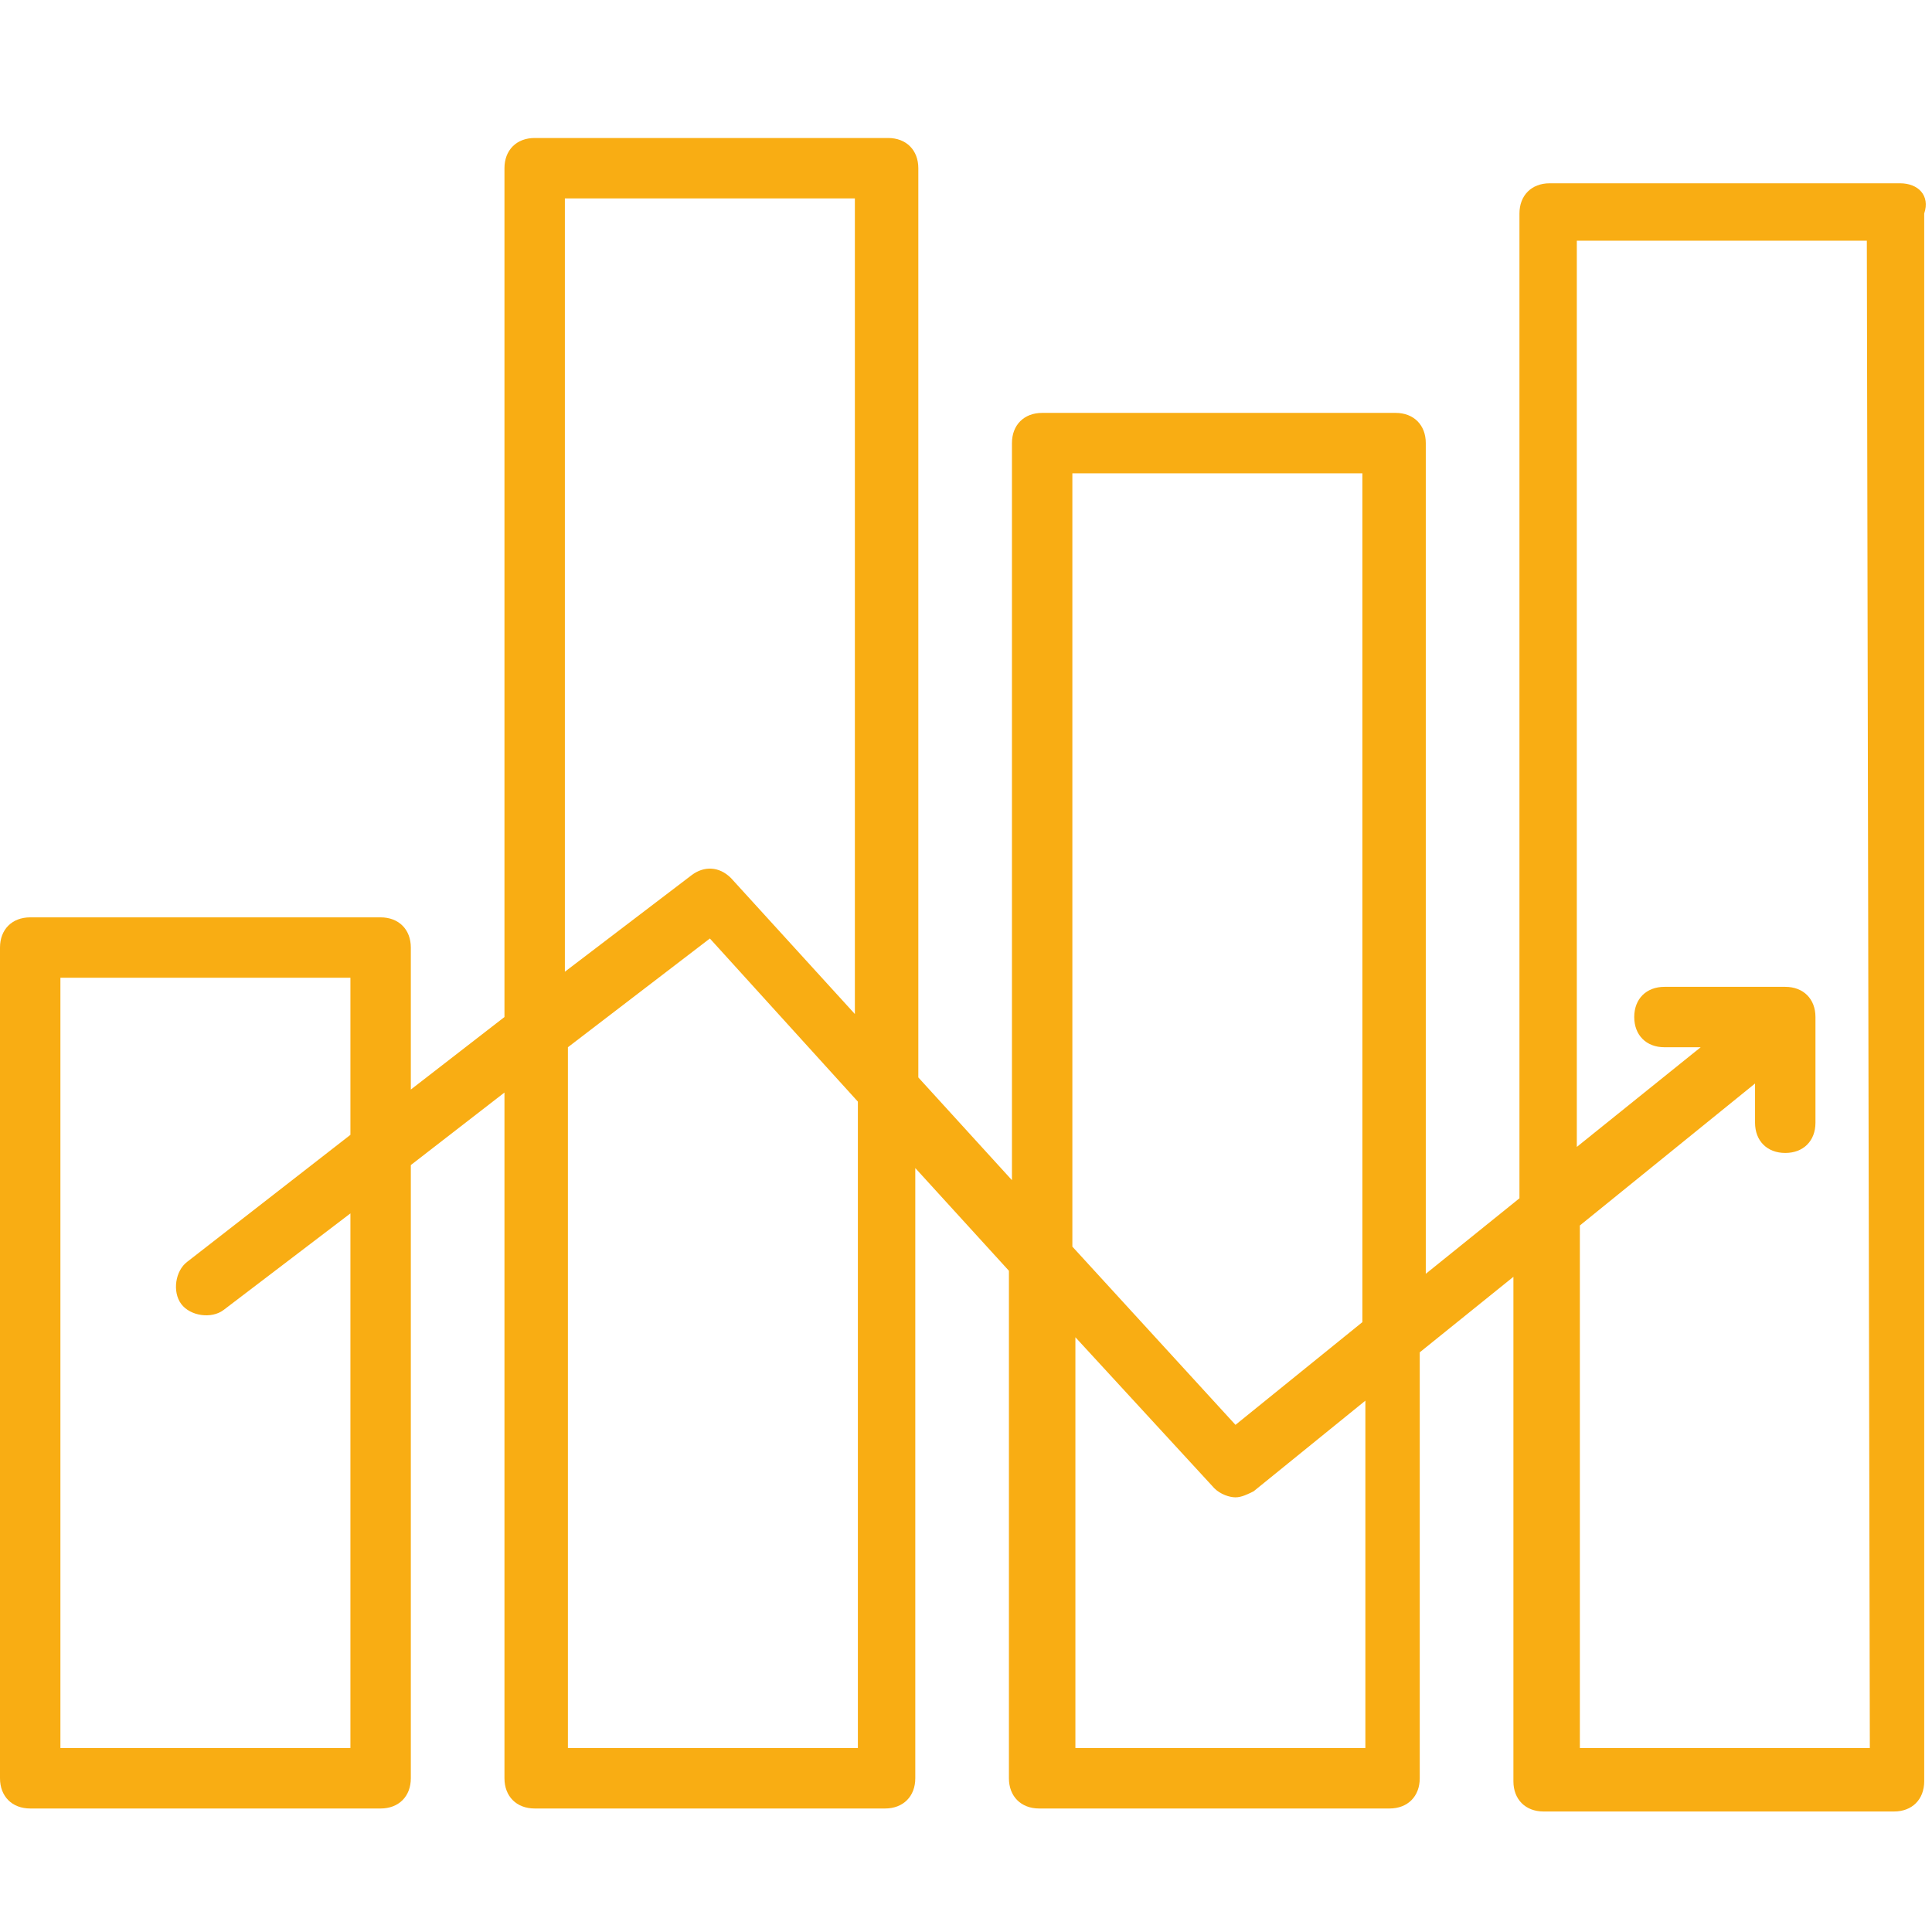 <svg width="56" height="56" viewBox="0 0 56 56" fill="none" xmlns="http://www.w3.org/2000/svg">
<path d="M55.074 5.313H44.917C44.392 5.313 44.042 5.664 44.042 6.189V34.733L41.327 36.922V12.843C41.327 12.318 40.977 11.968 40.452 11.968H30.207C29.682 11.968 29.332 12.318 29.332 12.843V34.208L26.618 31.23V4.876C26.618 4.35 26.267 4 25.742 4H15.498C14.972 4 14.622 4.35 14.622 4.876V29.479L11.908 31.581V27.465C11.908 26.94 11.558 26.59 11.032 26.59H0.876C0.35 26.59 0 26.94 0 27.465V51.544C0 52.069 0.35 52.42 0.876 52.42H11.032C11.558 52.42 11.908 52.069 11.908 51.544V33.77L14.622 31.668V51.544C14.622 52.069 14.972 52.42 15.498 52.42H25.654C26.18 52.42 26.53 52.069 26.53 51.544V33.857L29.244 36.834V51.544C29.244 52.069 29.595 52.42 30.12 52.42H40.277C40.802 52.42 41.152 52.069 41.152 51.544V39.198L43.867 37.009V51.632C43.867 52.157 44.217 52.507 44.742 52.507H54.899C55.424 52.507 55.774 52.157 55.774 51.632V6.189C55.95 5.664 55.599 5.313 55.074 5.313ZM10.157 50.668H1.751V28.341H10.157V32.894L5.429 36.572C5.078 36.834 4.991 37.447 5.253 37.797C5.516 38.148 6.129 38.235 6.479 37.972L10.157 35.171V50.668ZM16.373 5.751H24.779V29.392L21.189 25.452C20.839 25.102 20.401 25.102 20.051 25.364L16.373 28.166V5.751ZM24.866 50.668H16.461V30.355L20.576 27.203L24.866 31.931V50.668ZM31.083 13.719H39.489V38.323L35.811 41.3L31.083 36.134V13.719ZM39.576 50.668H31.171V38.761L35.198 43.138C35.373 43.313 35.636 43.401 35.811 43.401C35.986 43.401 36.161 43.313 36.337 43.226L39.576 40.599V50.668ZM54.198 50.668H45.793V35.521L50.871 31.406V32.544C50.871 33.069 51.221 33.419 51.747 33.419C52.272 33.419 52.622 33.069 52.622 32.544V29.479C52.622 28.954 52.272 28.604 51.747 28.604H48.245C47.719 28.604 47.369 28.954 47.369 29.479C47.369 30.005 47.719 30.355 48.245 30.355H49.295L45.705 33.244V6.977H54.111L54.198 50.668Z" fill="#F9AD13"/>
</svg>

